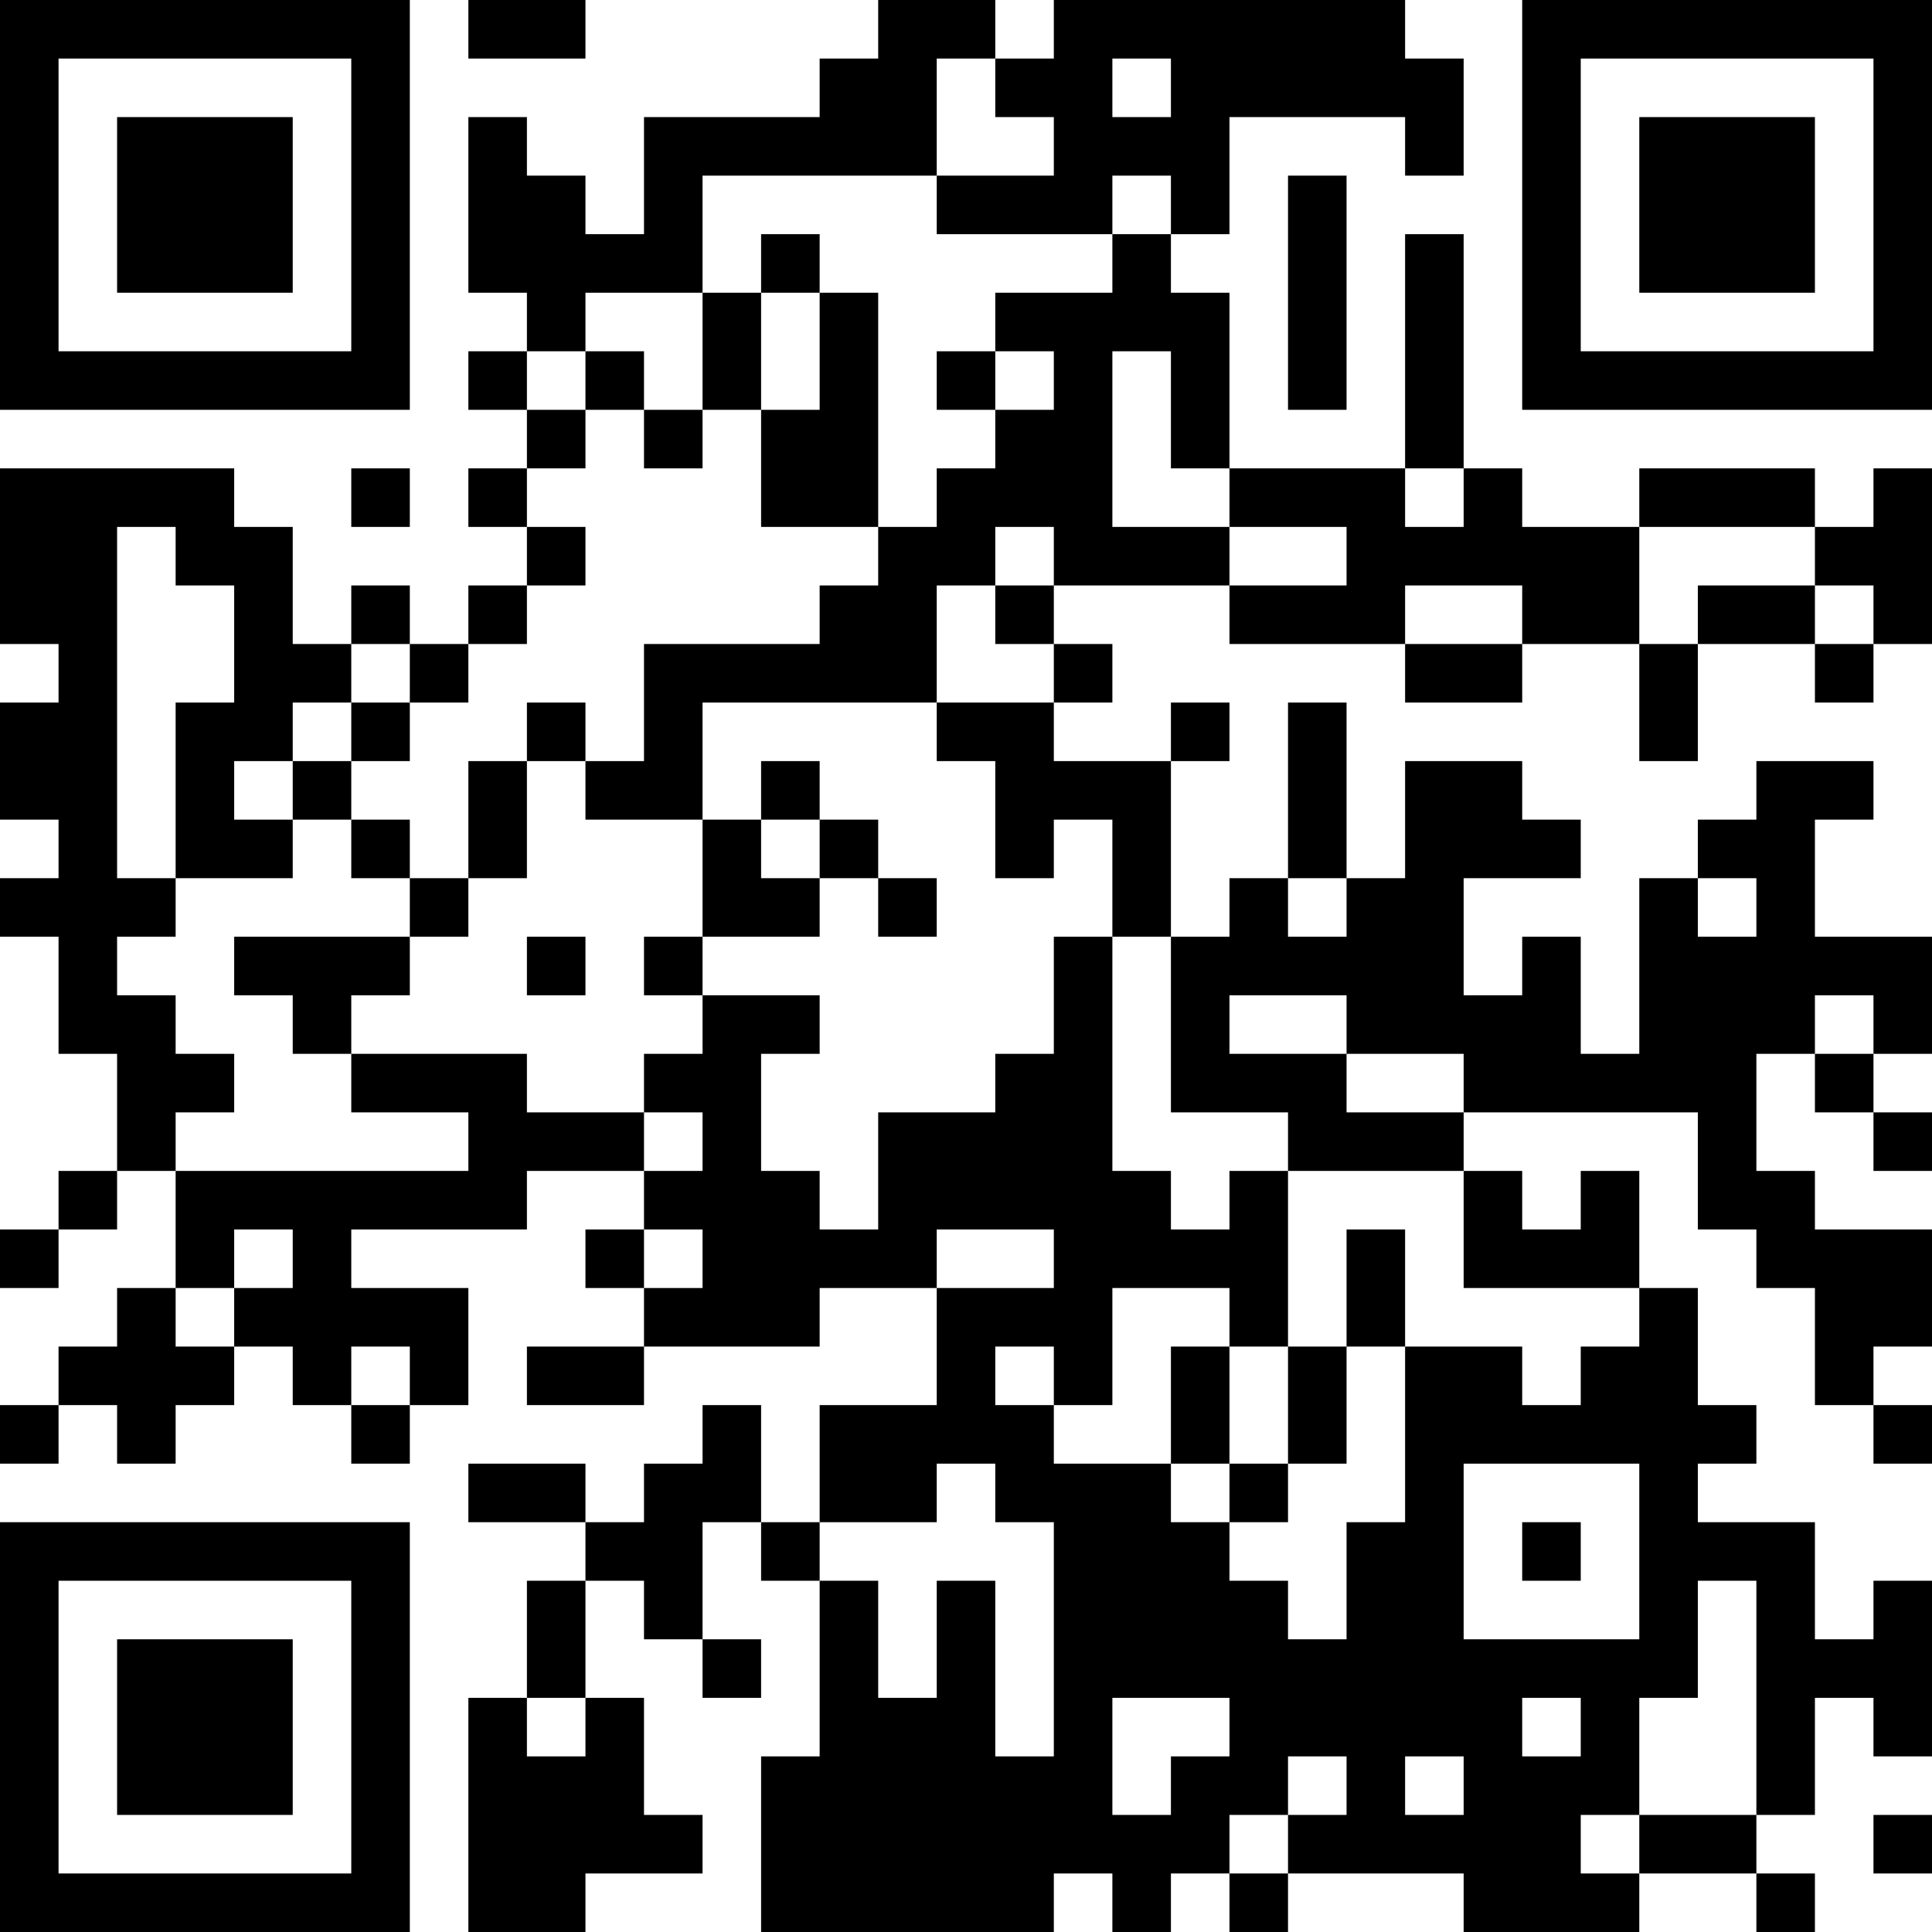 <?xml version="1.0" encoding="UTF-8"?>
<svg xmlns="http://www.w3.org/2000/svg" version="1.1" width="300" height="300" viewBox="0 0 300 300"><rect x="0" y="0" width="300" height="300" fill="#ffffff"/><g transform="scale(9.091)"><g transform="translate(0,0)"><path fill-rule="evenodd" d="M8 0L8 1L10 1L10 0ZM15 0L15 1L14 1L14 2L11 2L11 4L10 4L10 3L9 3L9 2L8 2L8 5L9 5L9 6L8 6L8 7L9 7L9 8L8 8L8 9L9 9L9 10L8 10L8 11L7 11L7 10L6 10L6 11L5 11L5 9L4 9L4 8L0 8L0 11L1 11L1 12L0 12L0 14L1 14L1 15L0 15L0 16L1 16L1 18L2 18L2 20L1 20L1 21L0 21L0 22L1 22L1 21L2 21L2 20L3 20L3 22L2 22L2 23L1 23L1 24L0 24L0 25L1 25L1 24L2 24L2 25L3 25L3 24L4 24L4 23L5 23L5 24L6 24L6 25L7 25L7 24L8 24L8 22L6 22L6 21L9 21L9 20L11 20L11 21L10 21L10 22L11 22L11 23L9 23L9 24L11 24L11 23L14 23L14 22L16 22L16 24L14 24L14 26L13 26L13 24L12 24L12 25L11 25L11 26L10 26L10 25L8 25L8 26L10 26L10 27L9 27L9 29L8 29L8 33L10 33L10 32L12 32L12 31L11 31L11 29L10 29L10 27L11 27L11 28L12 28L12 29L13 29L13 28L12 28L12 26L13 26L13 27L14 27L14 30L13 30L13 33L18 33L18 32L19 32L19 33L20 33L20 32L21 32L21 33L22 33L22 32L25 32L25 33L28 33L28 32L30 32L30 33L31 33L31 32L30 32L30 31L31 31L31 29L32 29L32 30L33 30L33 27L32 27L32 28L31 28L31 26L29 26L29 25L30 25L30 24L29 24L29 22L28 22L28 20L27 20L27 21L26 21L26 20L25 20L25 19L29 19L29 21L30 21L30 22L31 22L31 24L32 24L32 25L33 25L33 24L32 24L32 23L33 23L33 21L31 21L31 20L30 20L30 18L31 18L31 19L32 19L32 20L33 20L33 19L32 19L32 18L33 18L33 16L31 16L31 14L32 14L32 13L30 13L30 14L29 14L29 15L28 15L28 18L27 18L27 16L26 16L26 17L25 17L25 15L27 15L27 14L26 14L26 13L24 13L24 15L23 15L23 12L22 12L22 15L21 15L21 16L20 16L20 13L21 13L21 12L20 12L20 13L18 13L18 12L19 12L19 11L18 11L18 10L21 10L21 11L24 11L24 12L26 12L26 11L28 11L28 13L29 13L29 11L31 11L31 12L32 12L32 11L33 11L33 8L32 8L32 9L31 9L31 8L28 8L28 9L26 9L26 8L25 8L25 4L24 4L24 8L21 8L21 5L20 5L20 4L21 4L21 2L24 2L24 3L25 3L25 1L24 1L24 0L18 0L18 1L17 1L17 0ZM16 1L16 3L12 3L12 5L10 5L10 6L9 6L9 7L10 7L10 8L9 8L9 9L10 9L10 10L9 10L9 11L8 11L8 12L7 12L7 11L6 11L6 12L5 12L5 13L4 13L4 14L5 14L5 15L3 15L3 12L4 12L4 10L3 10L3 9L2 9L2 15L3 15L3 16L2 16L2 17L3 17L3 18L4 18L4 19L3 19L3 20L8 20L8 19L6 19L6 18L9 18L9 19L11 19L11 20L12 20L12 19L11 19L11 18L12 18L12 17L14 17L14 18L13 18L13 20L14 20L14 21L15 21L15 19L17 19L17 18L18 18L18 16L19 16L19 20L20 20L20 21L21 21L21 20L22 20L22 23L21 23L21 22L19 22L19 24L18 24L18 23L17 23L17 24L18 24L18 25L20 25L20 26L21 26L21 27L22 27L22 28L23 28L23 26L24 26L24 23L26 23L26 24L27 24L27 23L28 23L28 22L25 22L25 20L22 20L22 19L20 19L20 16L19 16L19 14L18 14L18 15L17 15L17 13L16 13L16 12L18 12L18 11L17 11L17 10L18 10L18 9L17 9L17 10L16 10L16 12L12 12L12 14L10 14L10 13L11 13L11 11L14 11L14 10L15 10L15 9L16 9L16 8L17 8L17 7L18 7L18 6L17 6L17 5L19 5L19 4L20 4L20 3L19 3L19 4L16 4L16 3L18 3L18 2L17 2L17 1ZM19 1L19 2L20 2L20 1ZM22 3L22 7L23 7L23 3ZM13 4L13 5L12 5L12 7L11 7L11 6L10 6L10 7L11 7L11 8L12 8L12 7L13 7L13 9L15 9L15 5L14 5L14 4ZM13 5L13 7L14 7L14 5ZM16 6L16 7L17 7L17 6ZM19 6L19 9L21 9L21 10L23 10L23 9L21 9L21 8L20 8L20 6ZM6 8L6 9L7 9L7 8ZM24 8L24 9L25 9L25 8ZM28 9L28 11L29 11L29 10L31 10L31 11L32 11L32 10L31 10L31 9ZM24 10L24 11L26 11L26 10ZM6 12L6 13L5 13L5 14L6 14L6 15L7 15L7 16L4 16L4 17L5 17L5 18L6 18L6 17L7 17L7 16L8 16L8 15L9 15L9 13L10 13L10 12L9 12L9 13L8 13L8 15L7 15L7 14L6 14L6 13L7 13L7 12ZM13 13L13 14L12 14L12 16L11 16L11 17L12 17L12 16L14 16L14 15L15 15L15 16L16 16L16 15L15 15L15 14L14 14L14 13ZM13 14L13 15L14 15L14 14ZM22 15L22 16L23 16L23 15ZM29 15L29 16L30 16L30 15ZM9 16L9 17L10 17L10 16ZM21 17L21 18L23 18L23 19L25 19L25 18L23 18L23 17ZM31 17L31 18L32 18L32 17ZM4 21L4 22L3 22L3 23L4 23L4 22L5 22L5 21ZM11 21L11 22L12 22L12 21ZM16 21L16 22L18 22L18 21ZM23 21L23 23L22 23L22 25L21 25L21 23L20 23L20 25L21 25L21 26L22 26L22 25L23 25L23 23L24 23L24 21ZM6 23L6 24L7 24L7 23ZM16 25L16 26L14 26L14 27L15 27L15 29L16 29L16 27L17 27L17 30L18 30L18 26L17 26L17 25ZM25 25L25 28L28 28L28 25ZM26 26L26 27L27 27L27 26ZM29 27L29 29L28 29L28 31L27 31L27 32L28 32L28 31L30 31L30 27ZM9 29L9 30L10 30L10 29ZM19 29L19 31L20 31L20 30L21 30L21 29ZM26 29L26 30L27 30L27 29ZM22 30L22 31L21 31L21 32L22 32L22 31L23 31L23 30ZM24 30L24 31L25 31L25 30ZM32 31L32 32L33 32L33 31ZM0 0L0 7L7 7L7 0ZM1 1L1 6L6 6L6 1ZM2 2L2 5L5 5L5 2ZM26 0L26 7L33 7L33 0ZM27 1L27 6L32 6L32 1ZM28 2L28 5L31 5L31 2ZM0 26L0 33L7 33L7 26ZM1 27L1 32L6 32L6 27ZM2 28L2 31L5 31L5 28Z" fill="#000000"/></g></g></svg>
